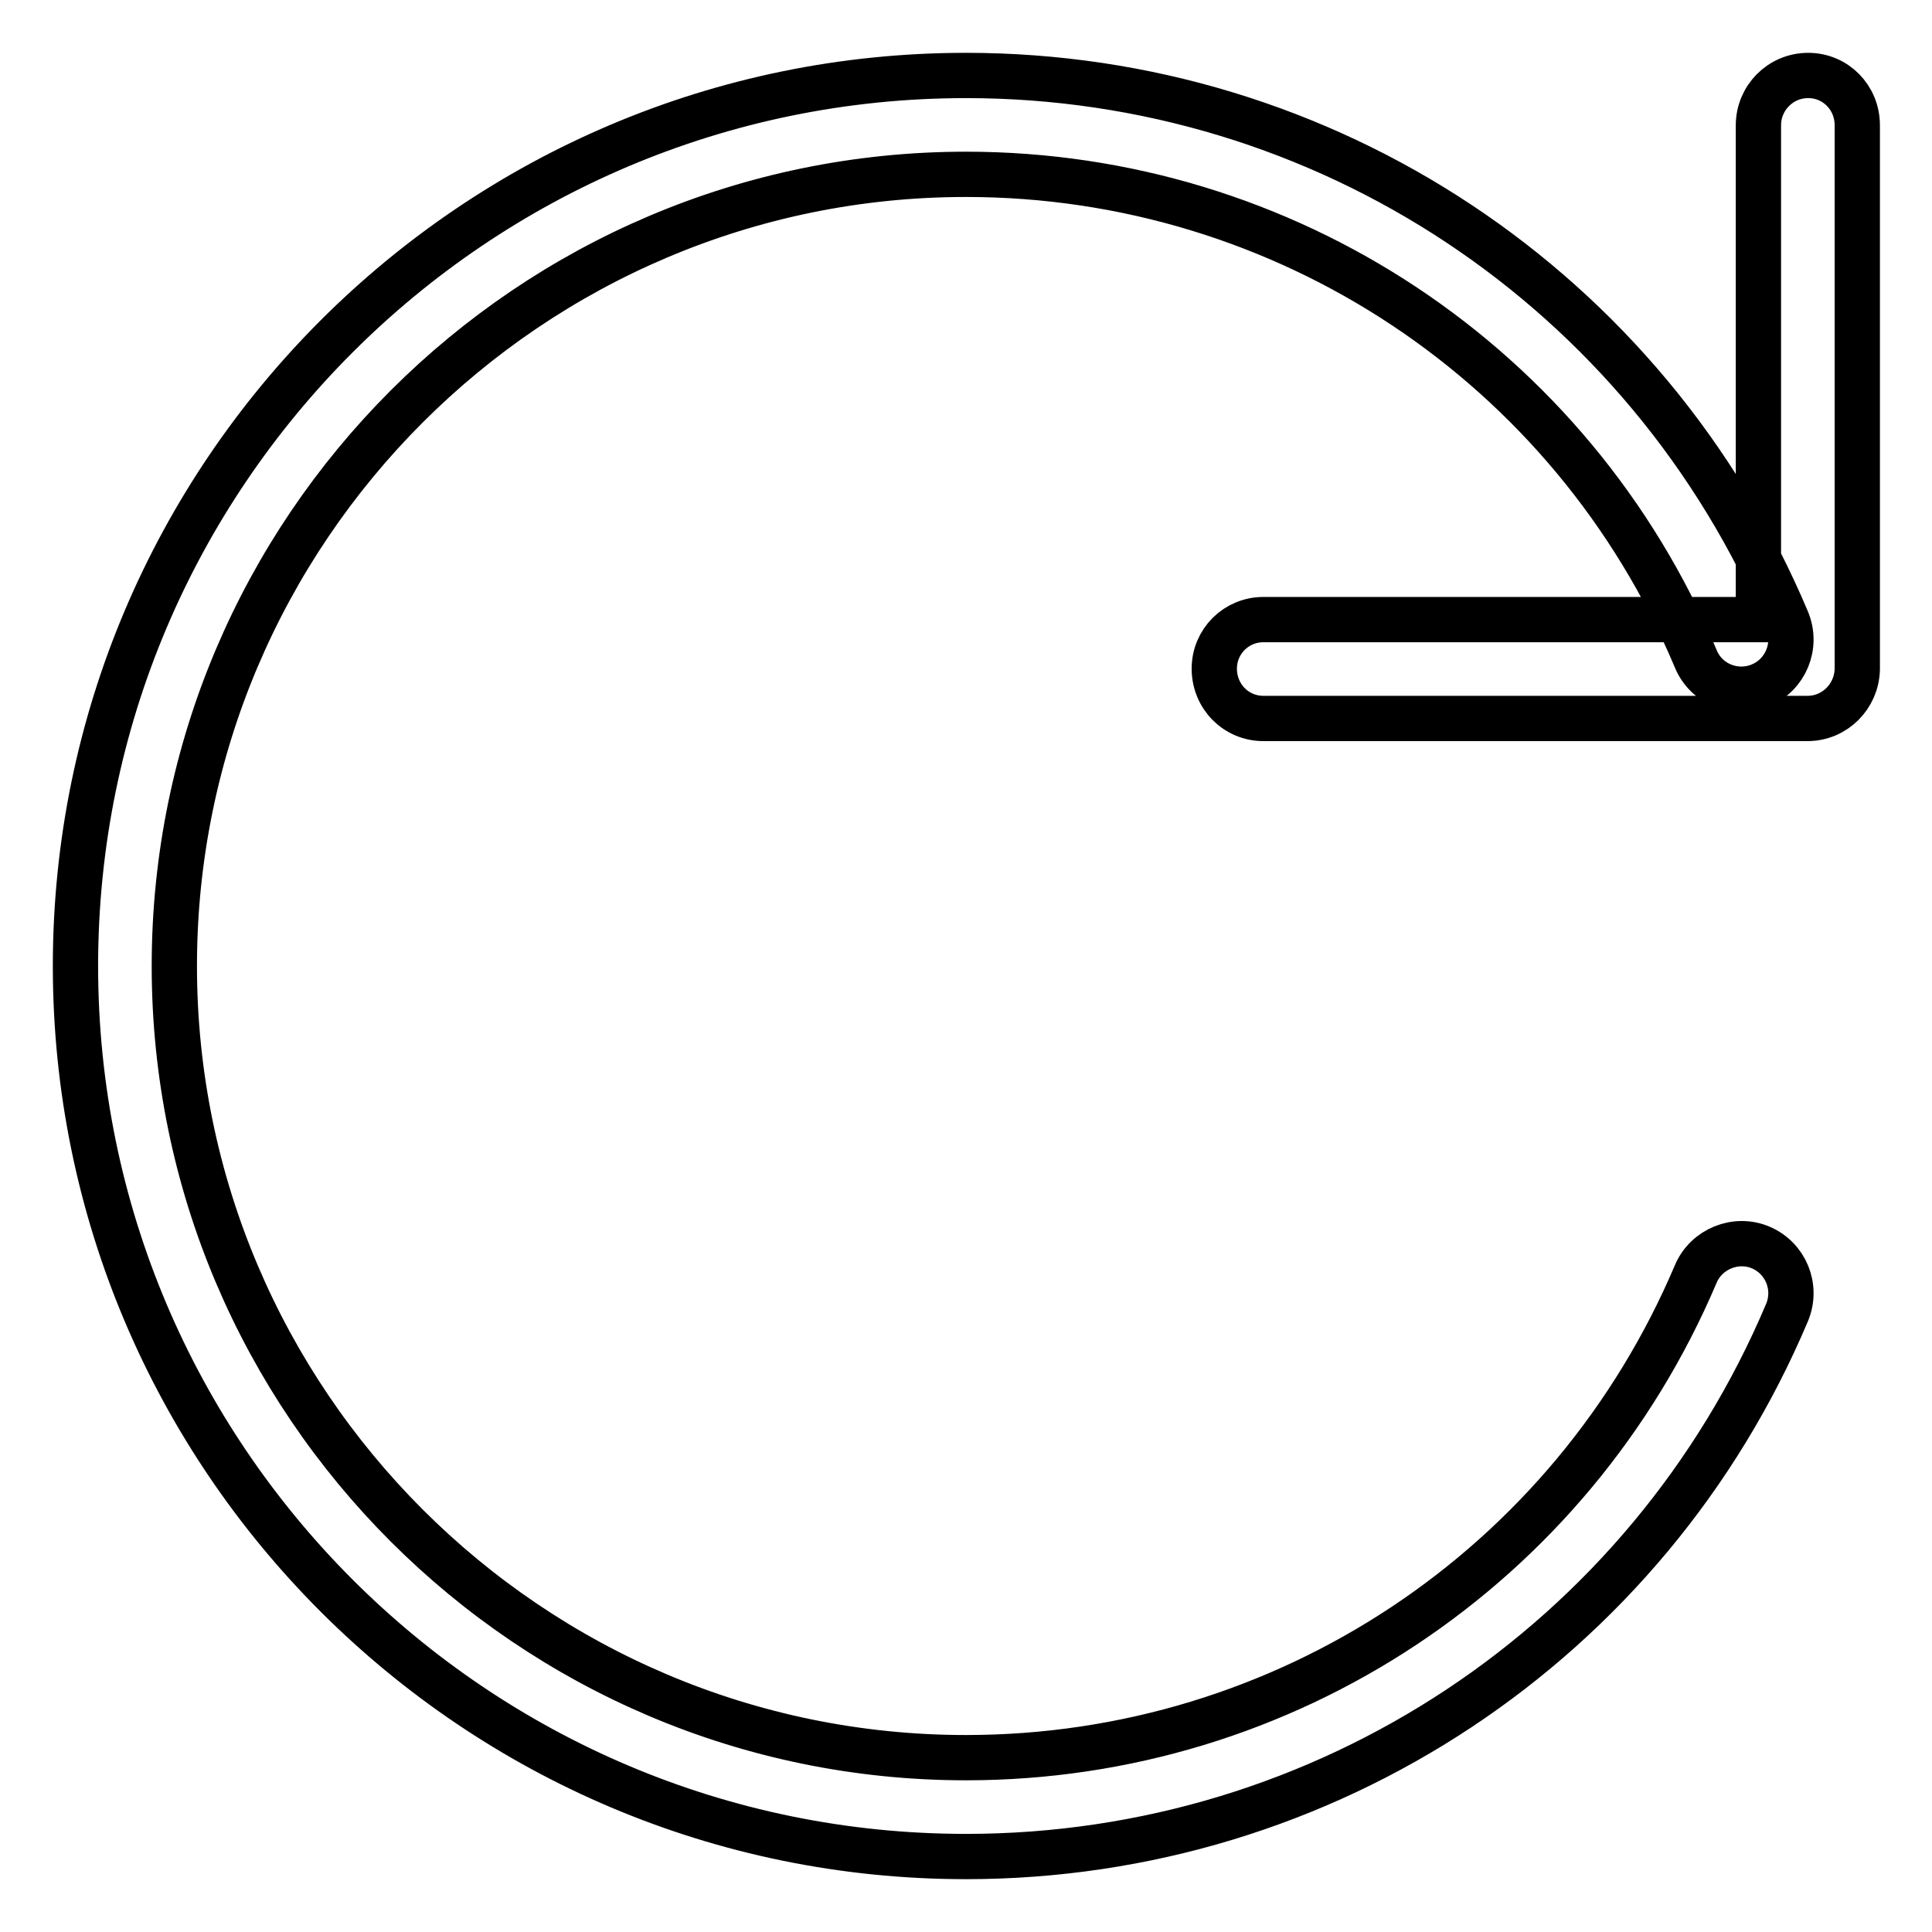 <?xml version="1.0" encoding="utf-8"?>
<!-- Svg Vector Icons : http://www.onlinewebfonts.com/icon -->
<!DOCTYPE svg PUBLIC "-//W3C//DTD SVG 1.1//EN" "http://www.w3.org/Graphics/SVG/1.1/DTD/svg11.dtd">
<svg version="1.1" xmlns="http://www.w3.org/2000/svg" xmlns:xlink="http://www.w3.org/1999/xlink" x="0px" y="0px" viewBox="0 0 256 256" enable-background="new 0 0 256 256" xml:space="preserve">
<g> <path stroke-width="6" fill-opacity="0" stroke="#000000"  d="M233.3,90.8c-3.3,1.4-7.2-0.1-8.6-3.5c-16.4-39-54.4-64.2-96.7-64.2C70.2,23.1,23.1,70.2,23.1,128 c0,57.8,47.1,104.9,104.9,104.9c42.3,0,80.2-25.2,96.7-64.1c1.4-3.3,5.3-4.9,8.6-3.5c3.3,1.4,4.9,5.2,3.5,8.6 C218.3,217.7,175.6,246,128,246c-65.1,0-118-52.9-118-118C10,62.9,62.9,10,128,10c47.6,0,90.3,28.3,108.8,72.2 C238.2,85.6,236.6,89.4,233.3,90.8L233.3,90.8z M239.5,95.2h-72.1c-3.6,0-6.5-2.9-6.5-6.6c0-3.6,2.9-6.5,6.5-6.5h65.6V16.6 c0-3.6,2.9-6.6,6.6-6.6c3.6,0,6.5,2.9,6.5,6.6v72.1C246,92.3,243.1,95.2,239.5,95.2L239.5,95.2z"/></g>
</svg>